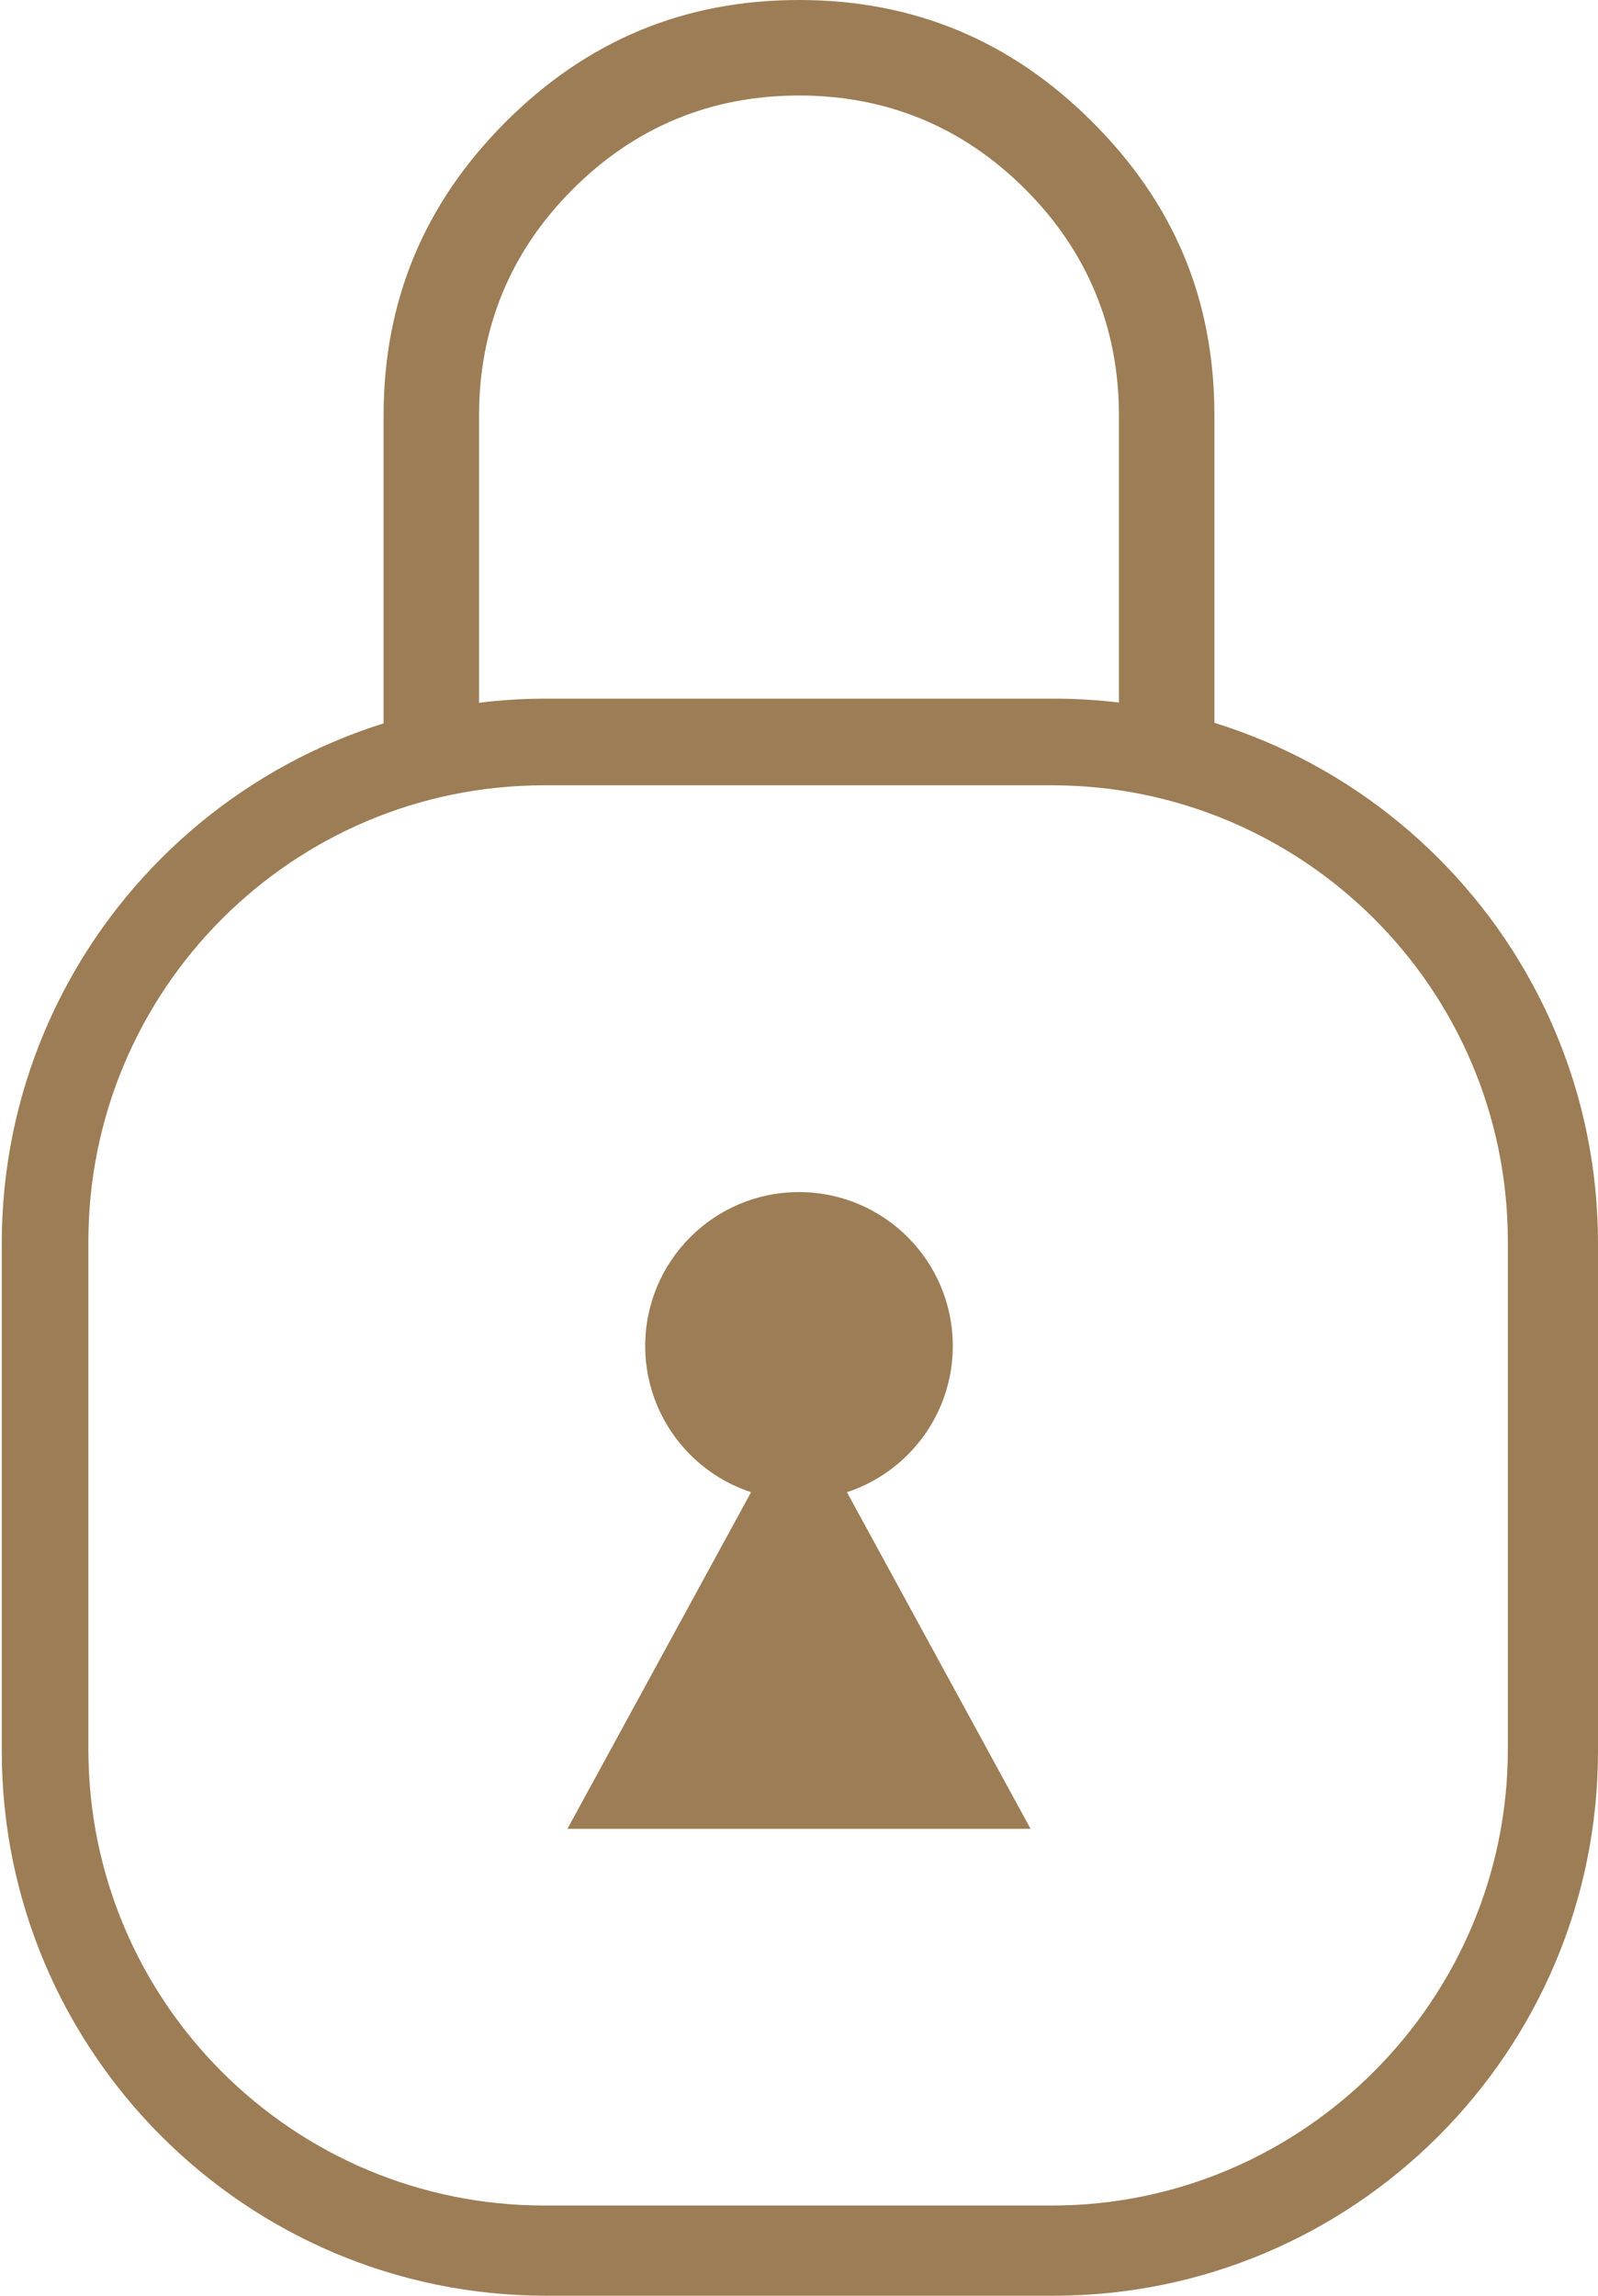 <?xml version="1.0" encoding="UTF-8"?>
<svg id="Layer_1" xmlns="http://www.w3.org/2000/svg" version="1.1" viewBox="0 0 9.04 12.98">
  <!-- Generator: Adobe Illustrator 29.6.1, SVG Export Plug-In . SVG Version: 2.1.1 Build 9)  -->
  <defs>
    <style>
      .st0 {
        fill: #9d7d55;
      }
    </style>
  </defs>
  <path class="st0" d="M6.18.69c-.46-.46-1.01-.69-1.66-.69s-1.2.23-1.66.69-.69,1.01-.69,1.66v2.04h.54v-2.04c0-.5.18-.93.53-1.28.35-.35.78-.53,1.28-.53s.93.18,1.28.53c.35.35.53.78.53,1.28v2.04h.54v-2.04c0-.66-.23-1.2-.69-1.66Z"/>
  <path class="st0" d="M5.96,12.98h-2.87c-1.7,0-3.08-1.38-3.08-3.08v-2.87c0-1.7,1.38-3.08,3.08-3.08h2.87c1.7,0,3.08,1.38,3.08,3.08v2.87c0,1.7-1.38,3.08-3.08,3.08ZM3.08,4.44c-1.43,0-2.58,1.16-2.58,2.58v2.87c0,1.43,1.16,2.58,2.58,2.58h2.87c1.42,0,2.58-1.16,2.58-2.58v-2.87c0-1.43-1.16-2.58-2.58-2.58h-2.87Z"/>
  <g>
    <circle class="st0" cx="4.52" cy="7.61" r=".87"/>
    <polyline class="st0" points="5.83 10.34 4.52 7.94 3.21 10.34"/>
  </g>
</svg>